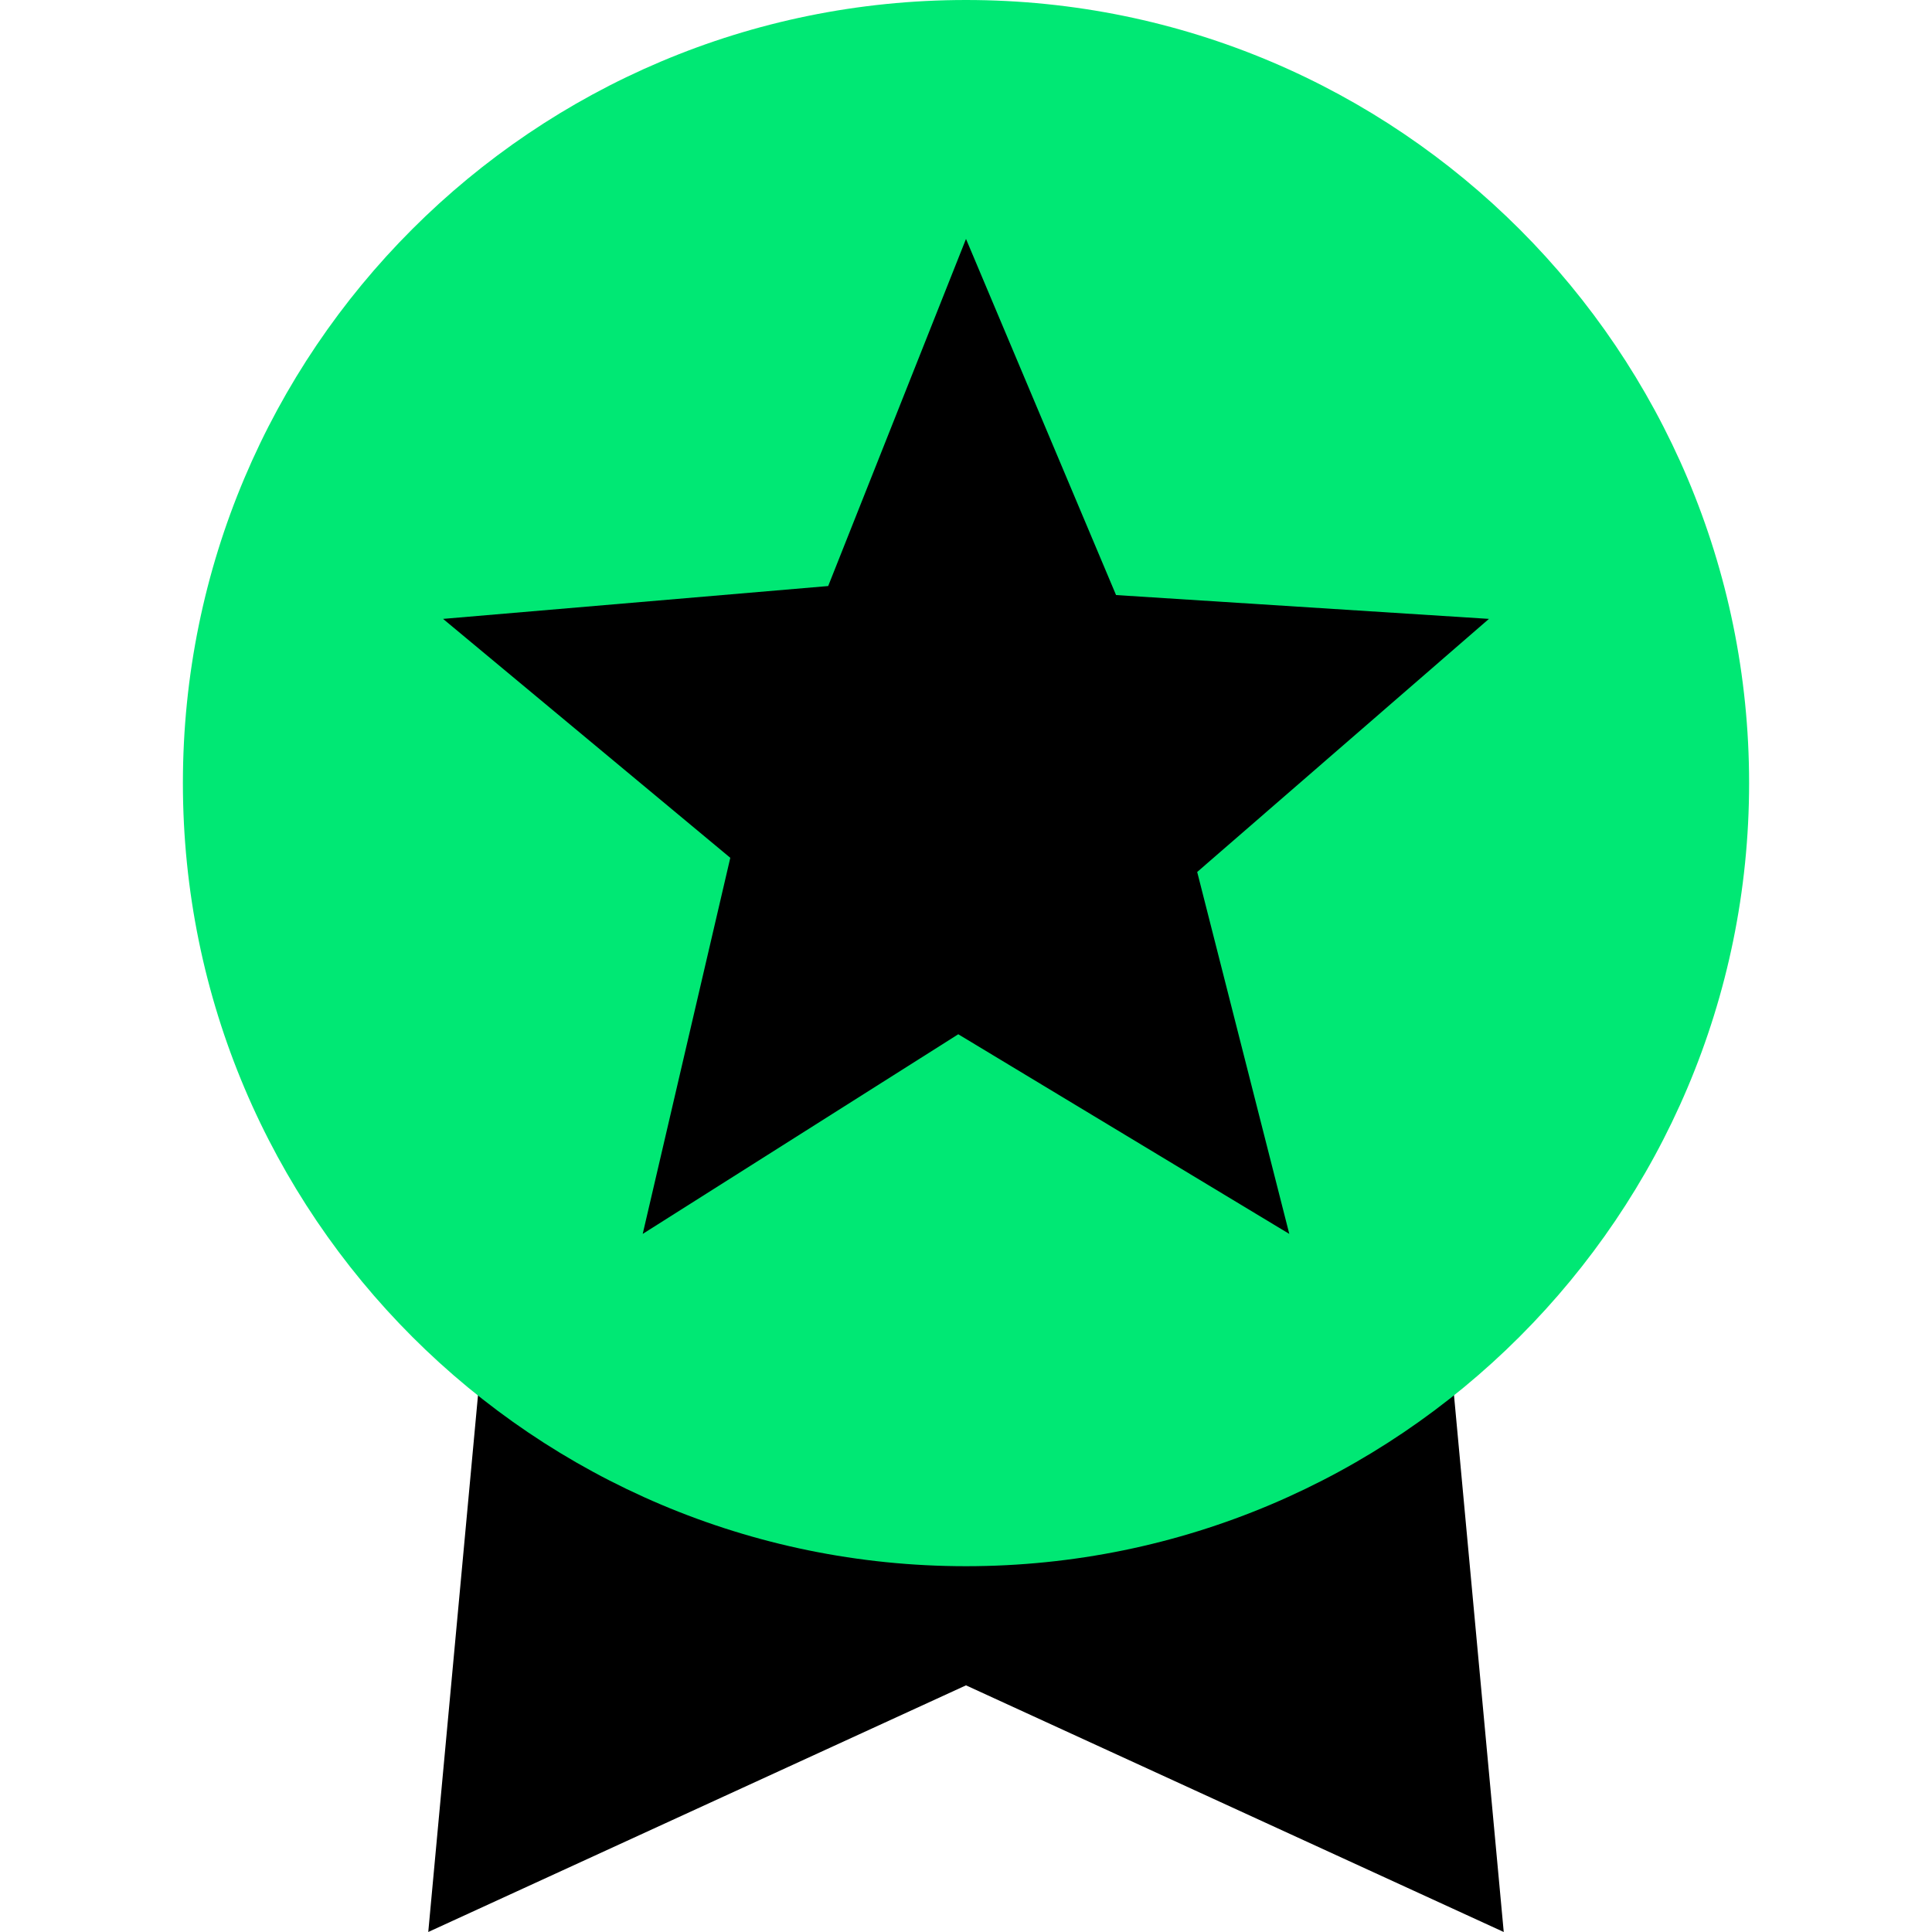 <?xml version="1.0" encoding="UTF-8"?><svg id="d" xmlns="http://www.w3.org/2000/svg" width="30" height="30" viewBox="0 0 30 30"><polygon points="22.39 19.64 7.61 19.64 6.65 30 15 26.17 23.35 30 22.39 19.64" stroke-width="0"/><path d="m15,0C21.72,0,27.16,5.45,27.16,12.16s-5.45,12.16-12.16,12.16S2.84,18.88,2.84,12.16,8.28,0,15,0h0Z" fill="#00e874" stroke-width="0"/><polygon points="15 3.71 17.33 9.24 23.12 9.61 18.59 13.54 20.02 19.16 14.88 16.06 9.98 19.16 11.34 13.32 6.88 9.61 12.86 9.1 15 3.71 15 3.71" stroke-width="0"/></svg>